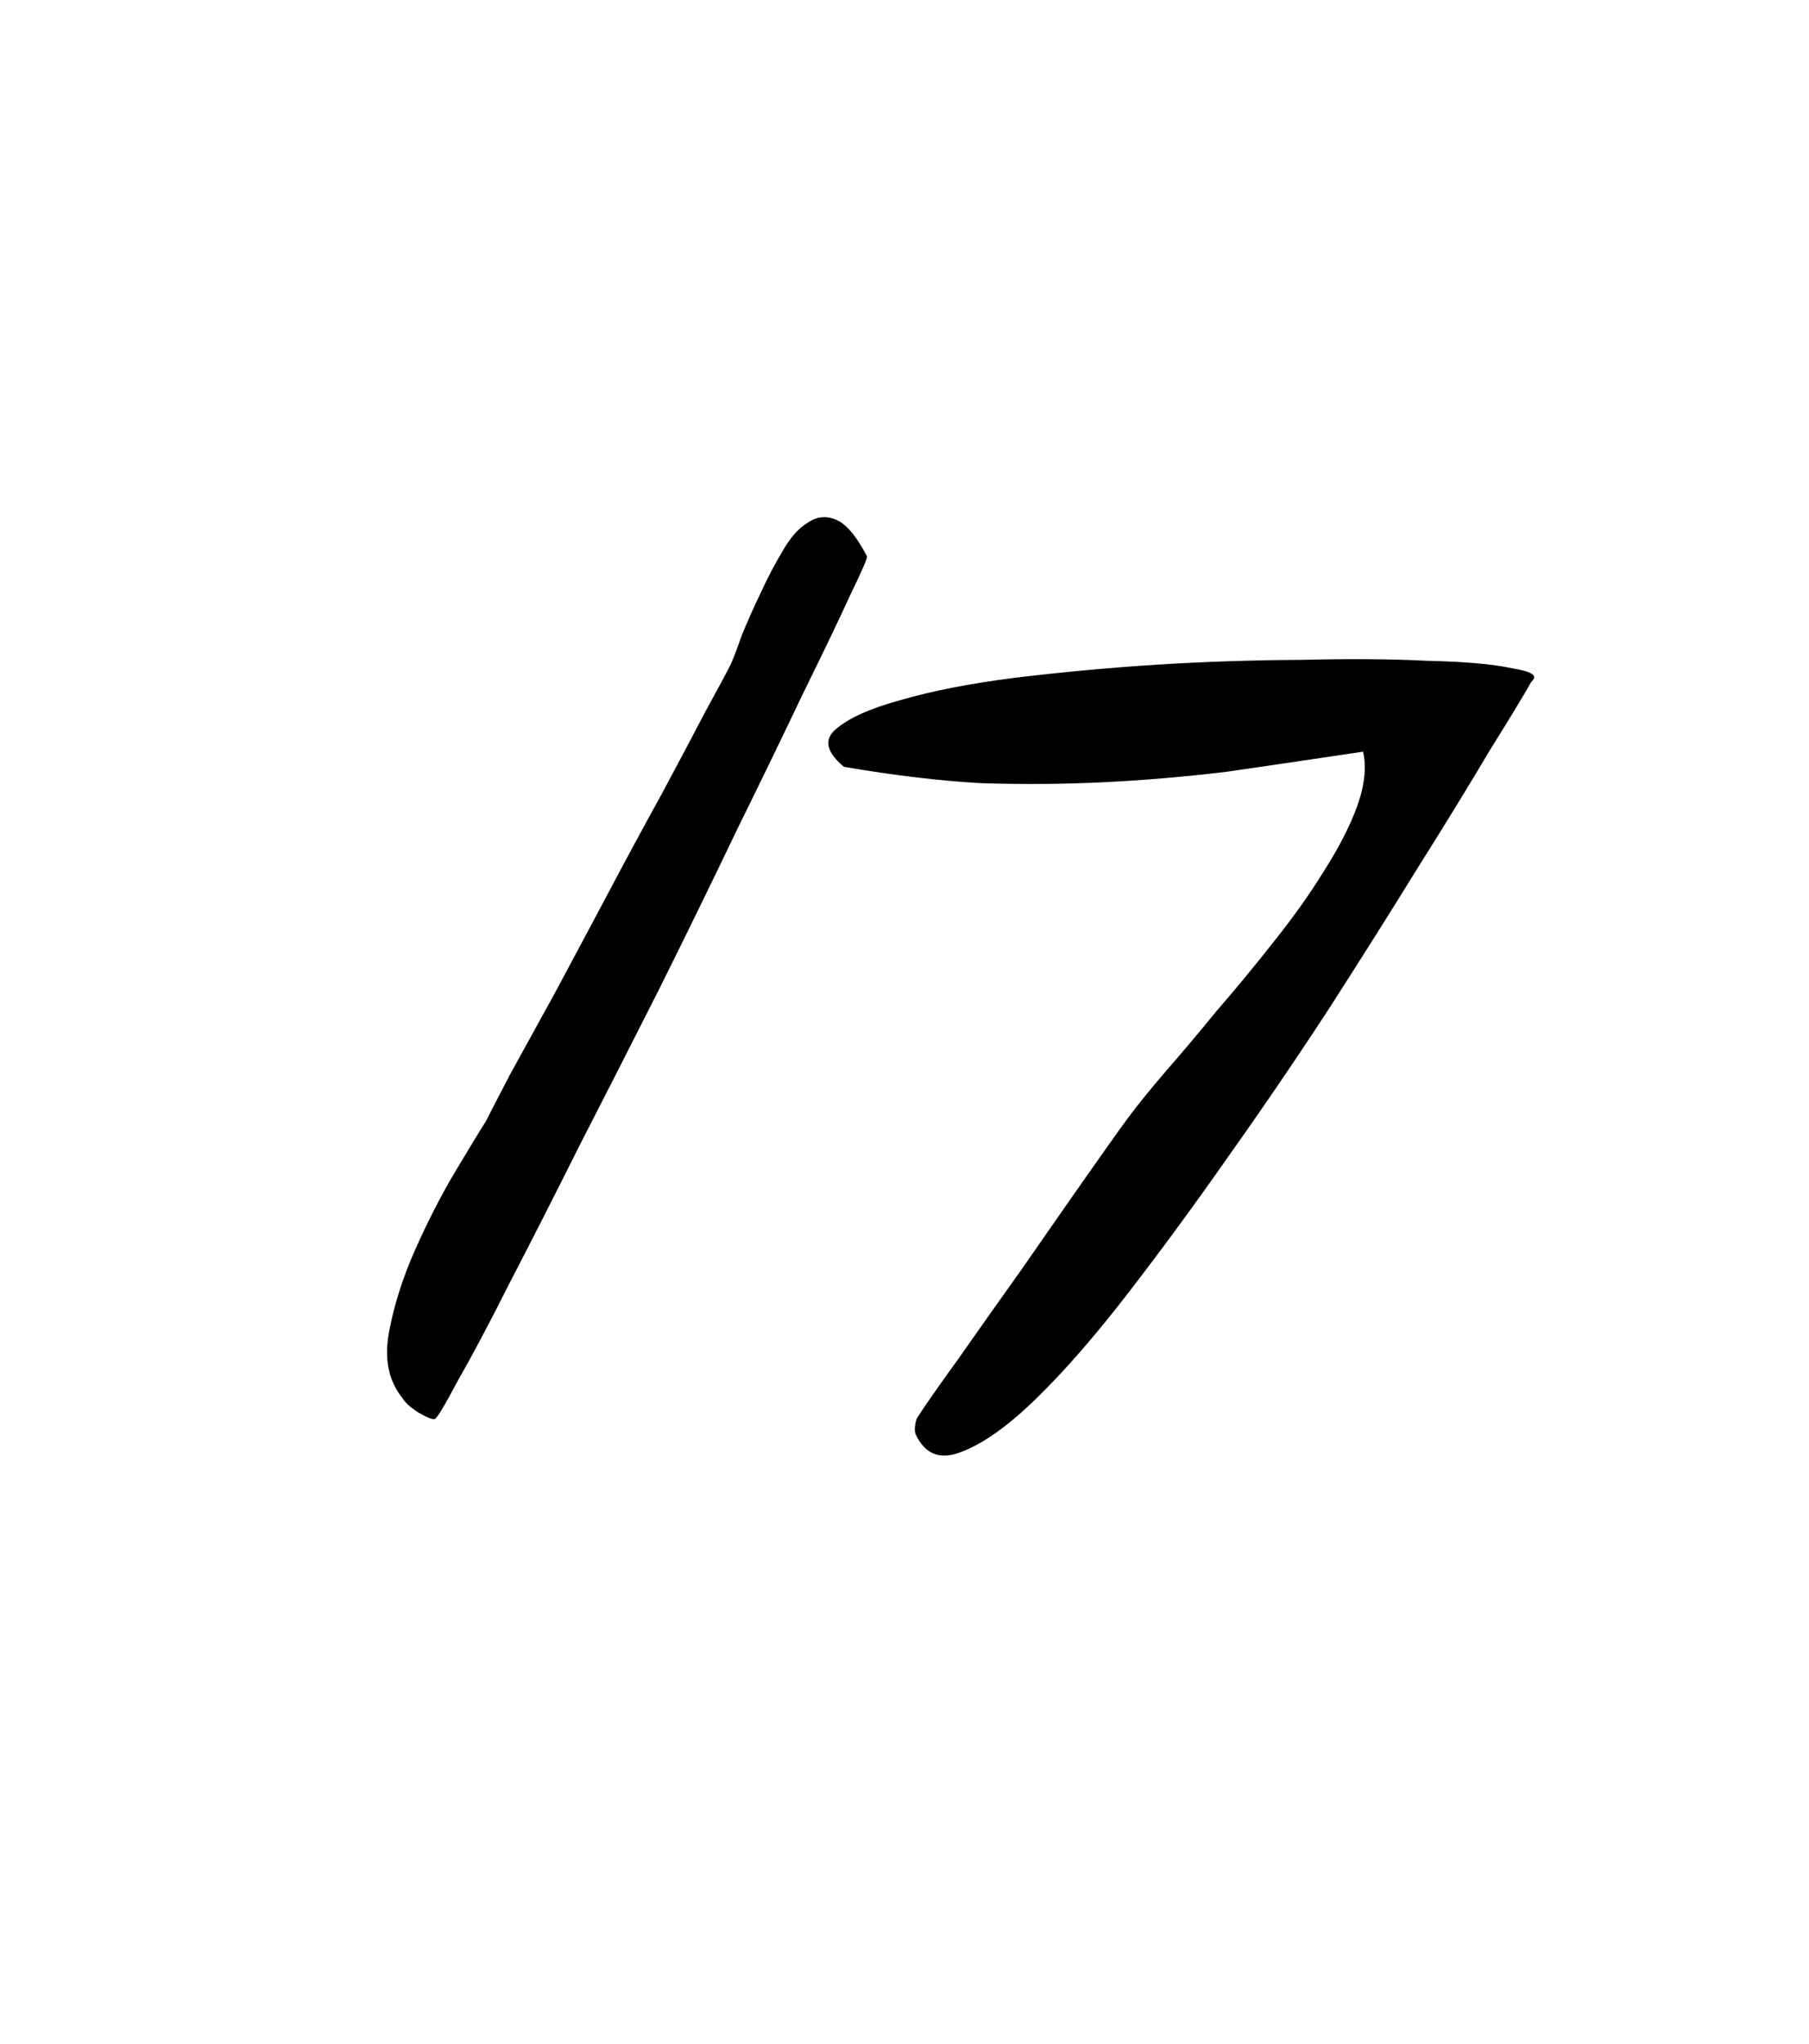 <svg width="116" height="131" viewBox="0 0 116 131" fill="none" xmlns="http://www.w3.org/2000/svg">
<g filter="url(#filter0_d_66_2604)">
<rect x="16.773" width="95.853" height="111.996" transform="rotate(6.549 16.773 0)" fill="white"/>
</g>
<path d="M25.806 89.596C24.913 88.489 24.627 87.075 24.947 85.356C25.267 83.637 25.827 81.876 26.628 80.074C27.429 78.272 28.283 76.61 29.188 75.089C30.094 73.568 30.749 72.492 31.154 71.861C31.412 71.349 31.923 70.359 32.688 68.89C33.527 67.361 34.491 65.61 35.58 63.637C36.677 61.596 37.817 59.46 39.002 57.227C40.186 54.994 41.323 52.89 42.412 50.917C43.509 48.877 44.439 47.122 45.204 45.653C46.043 44.125 46.592 43.105 46.849 42.593C47.025 42.207 47.26 41.592 47.553 40.746C47.921 39.842 48.321 38.941 48.755 38.043C49.196 37.079 49.663 36.185 50.156 35.361C50.657 34.471 51.195 33.854 51.772 33.512C52.355 33.102 52.97 33.034 53.615 33.306C54.26 33.577 54.918 34.356 55.589 35.642C55.649 35.716 55.289 36.554 54.509 38.157C53.804 39.699 52.804 41.784 51.509 44.41C50.289 46.976 48.859 49.925 47.219 53.255C45.653 56.526 44.009 59.89 42.288 63.347C40.575 66.737 38.864 70.094 37.158 73.417C35.525 76.681 34.028 79.623 32.667 82.241C31.38 84.801 30.28 86.874 29.368 88.462C28.521 90.057 28.028 90.881 27.888 90.933C27.747 90.986 27.391 90.846 26.82 90.515C26.315 90.191 25.977 89.885 25.806 89.596Z" fill="black"/>
<path d="M58.718 91.924C58.666 91.784 58.65 91.614 58.672 91.414C58.7 91.147 58.755 90.951 58.836 90.824C59.322 90.067 60.199 88.813 61.467 87.061C62.742 85.242 64.094 83.331 65.524 81.326C66.961 79.255 68.317 77.31 69.591 75.492C70.866 73.673 71.78 72.389 72.333 71.639C72.886 70.889 73.664 69.927 74.667 68.754C75.744 67.521 76.865 66.192 78.03 64.766C79.262 63.347 80.464 61.891 81.636 60.399C82.882 58.847 83.954 57.344 84.853 55.889C85.825 54.375 86.55 52.969 87.026 51.672C87.511 50.307 87.636 49.141 87.403 48.171C84.25 48.641 81.338 49.07 78.666 49.457C76.001 49.777 73.38 50.001 70.804 50.128C68.227 50.255 65.594 50.276 62.906 50.189C60.225 50.035 57.295 49.686 54.116 49.141C53.002 48.212 52.818 47.417 53.564 46.755C54.383 46.034 55.766 45.407 57.712 44.875C59.731 44.283 62.177 43.804 65.049 43.439C67.987 43.081 71.019 42.8 74.143 42.596C77.334 42.4 80.448 42.297 83.484 42.287C86.527 42.209 89.223 42.23 91.571 42.348C93.926 42.399 95.73 42.559 96.982 42.829C98.242 43.032 98.65 43.312 98.207 43.669C97.706 44.559 96.804 46.047 95.501 48.132C94.264 50.225 92.751 52.693 90.961 55.535C89.245 58.318 87.334 61.349 85.227 64.63C83.128 67.844 80.965 71.017 78.74 74.149C76.588 77.223 74.454 80.129 72.338 82.869C70.222 85.609 68.26 87.859 66.452 89.621C64.644 91.382 63.037 92.524 61.632 93.047C60.293 93.578 59.322 93.203 58.718 91.924Z" fill="black"/>
<defs>
<filter id="filter0_d_66_2604" x="0" y="0" width="116" height="130.197" filterUnits="userSpaceOnUse" color-interpolation-filters="sRGB">
<feFlood flood-opacity="0" result="BackgroundImageFix"/>
<feColorMatrix in="SourceAlpha" type="matrix" values="0 0 0 0 0 0 0 0 0 0 0 0 0 0 0 0 0 0 127 0" result="hardAlpha"/>
<feOffset dy="4"/>
<feGaussianBlur stdDeviation="2"/>
<feComposite in2="hardAlpha" operator="out"/>
<feColorMatrix type="matrix" values="0 0 0 0 0 0 0 0 0 0 0 0 0 0 0 0 0 0 0.25 0"/>
<feBlend mode="normal" in2="BackgroundImageFix" result="effect1_dropShadow_66_2604"/>
<feBlend mode="normal" in="SourceGraphic" in2="effect1_dropShadow_66_2604" result="shape"/>
</filter>
</defs>
</svg>

